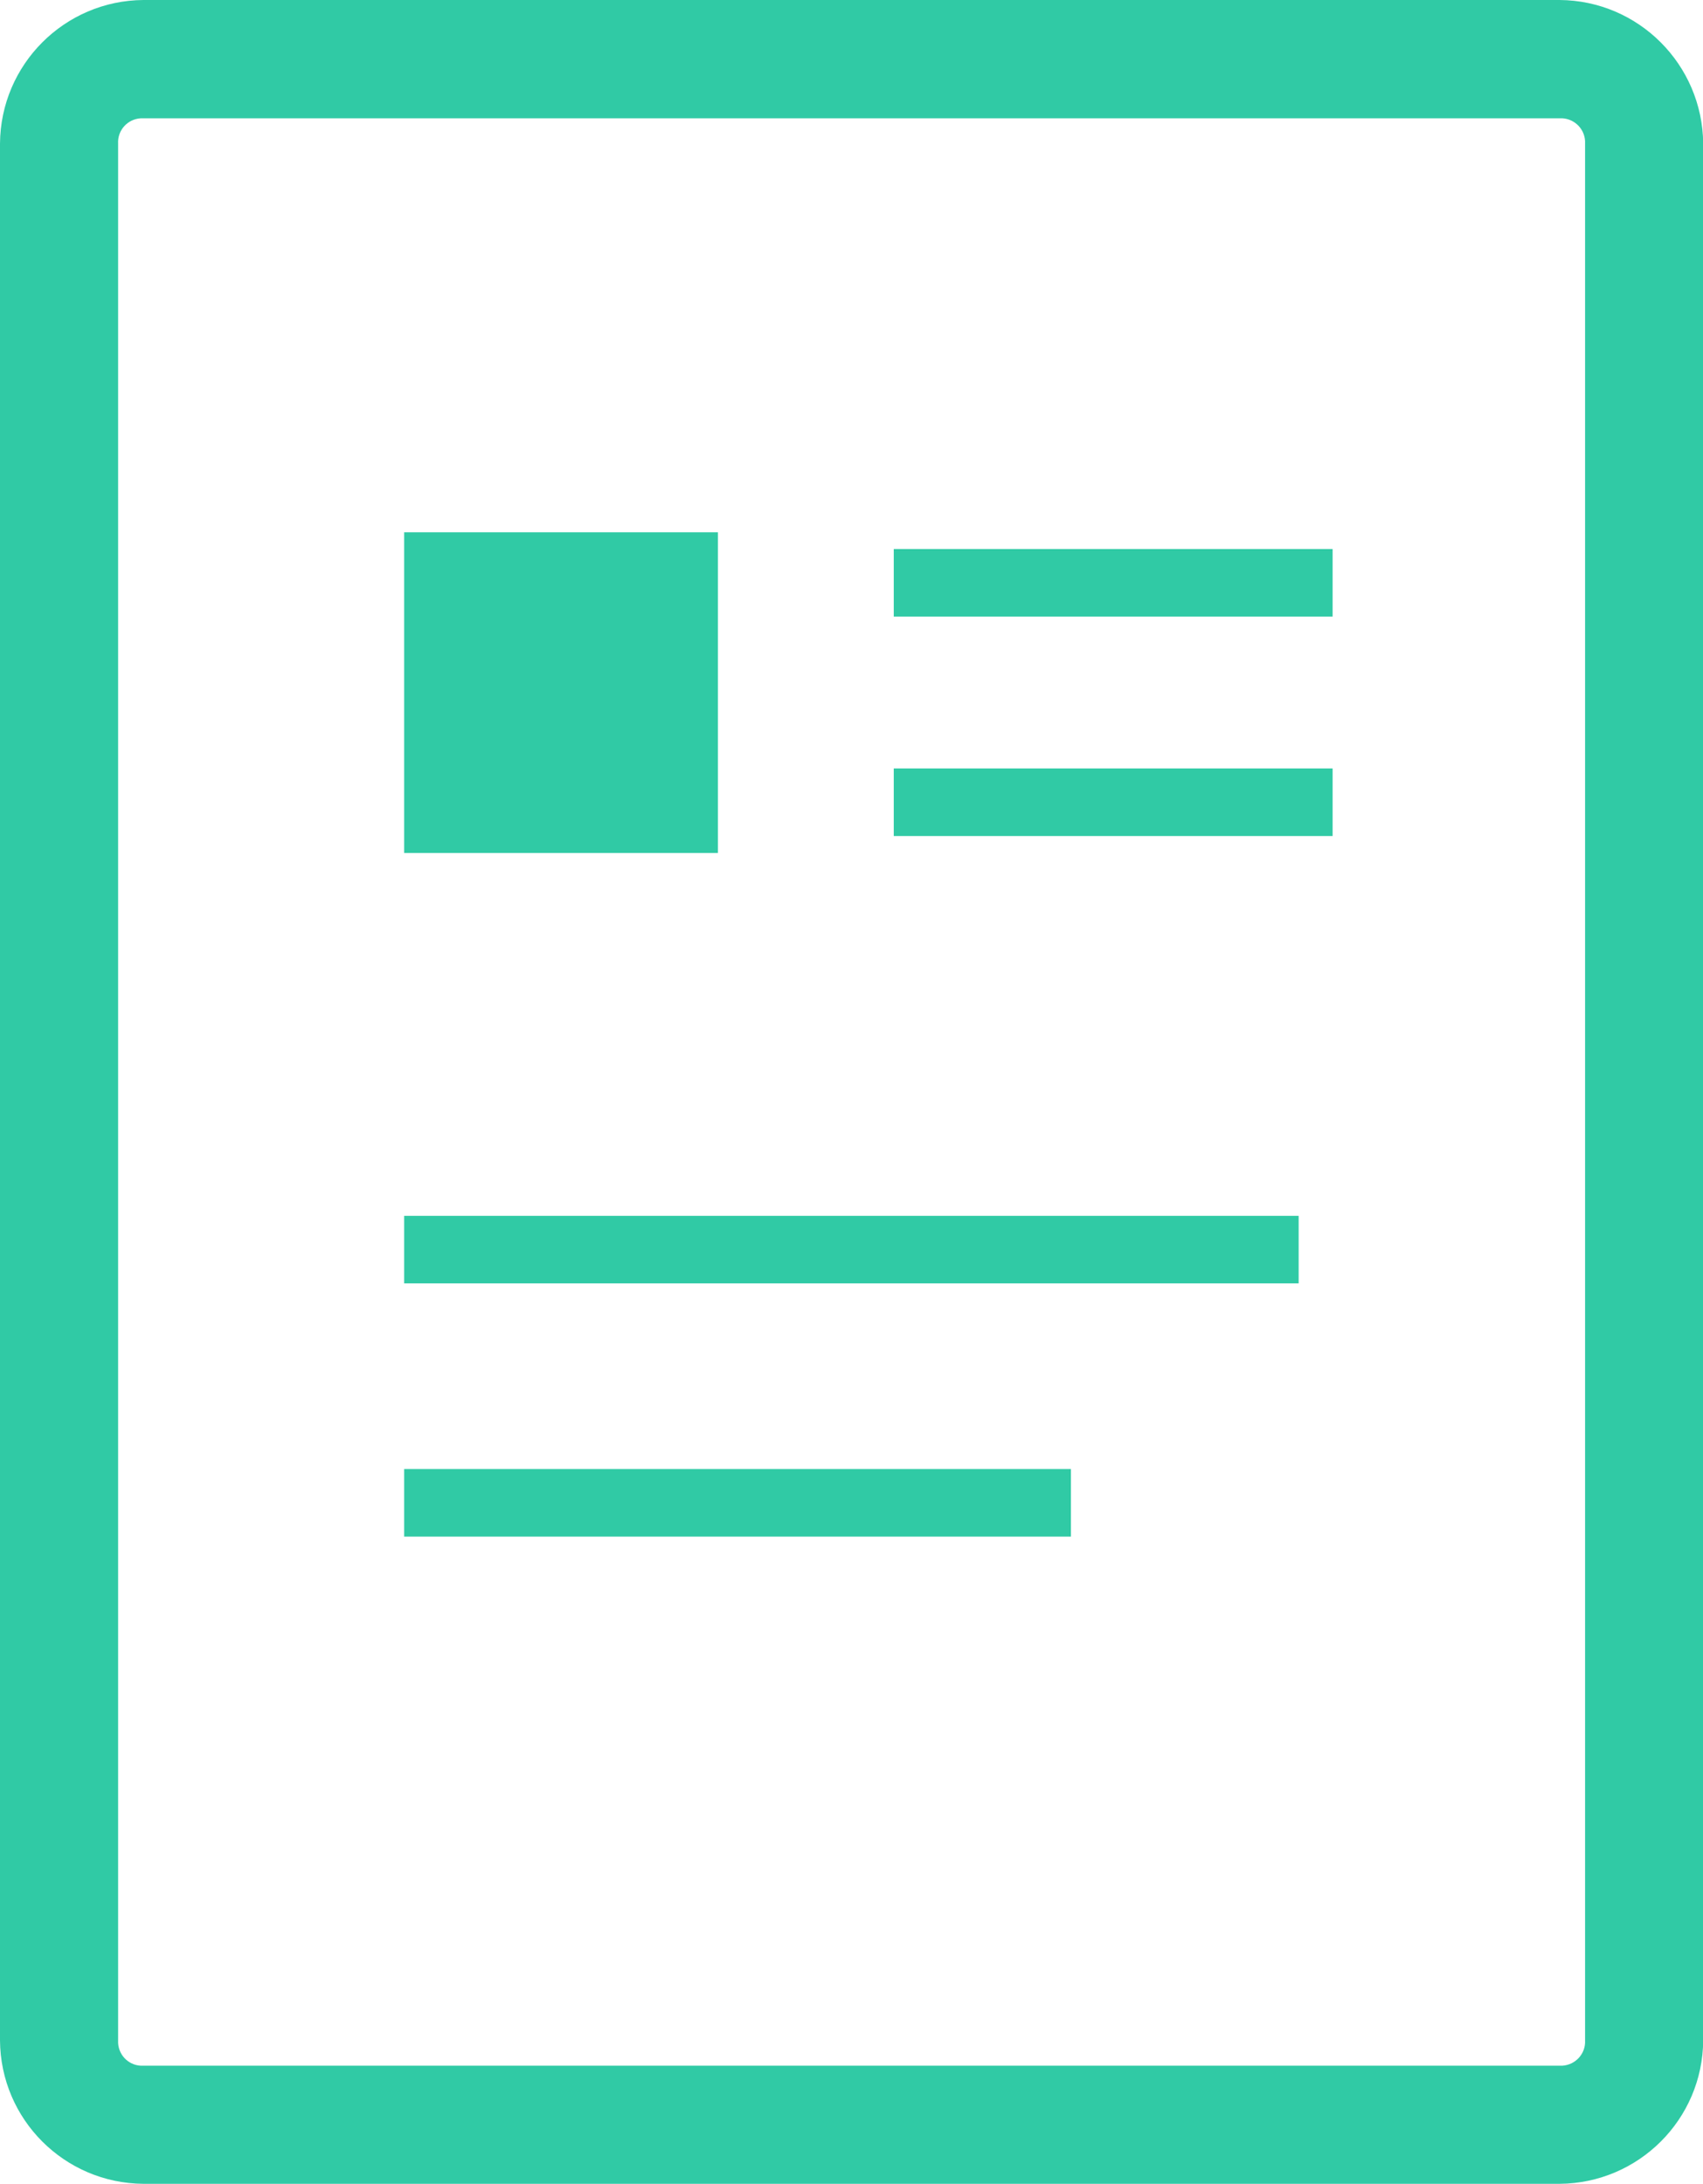 <?xml version="1.0" encoding="UTF-8"?><svg id="_レイヤー_2" xmlns="http://www.w3.org/2000/svg" viewBox="0 0 92.28 118.33"><defs><style>.cls-1{fill:#30caa5;stroke-width:0px;}</style></defs><g id="_レイヤー_1-2"><path class="cls-1" d="M7.77,0C3.49.03.03,3.5,0,7.78v102.78c.03,4.28,3.49,7.74,7.77,7.77h76.74c4.28-.03,7.75-3.49,7.78-7.77V7.78C92.25,3.5,88.79.03,84.51,0H7.77ZM7.77,6.41h76.74c.72-.04,1.34.51,1.38,1.23,0,.05,0,.09,0,.14v102.78c.04.72-.52,1.33-1.24,1.37-.05,0-.09,0-.14,0H7.77c-.72.04-1.33-.51-1.37-1.23,0-.05,0-.09,0-.14V7.78c-.04-.72.51-1.33,1.23-1.37.05,0,.09,0,.14,0h0ZM21.9,28.84v17.38h17v-17.38h-17ZM48.43,29.75v3.66h23.78v-3.66h-23.78ZM48.43,41.64v3.66h23.78v-3.66h-23.78ZM21.9,65.88v3.66h48.47v-3.66H21.9ZM21.9,79.6v3.66h36.13v-3.66H21.9Z"/></g></svg>